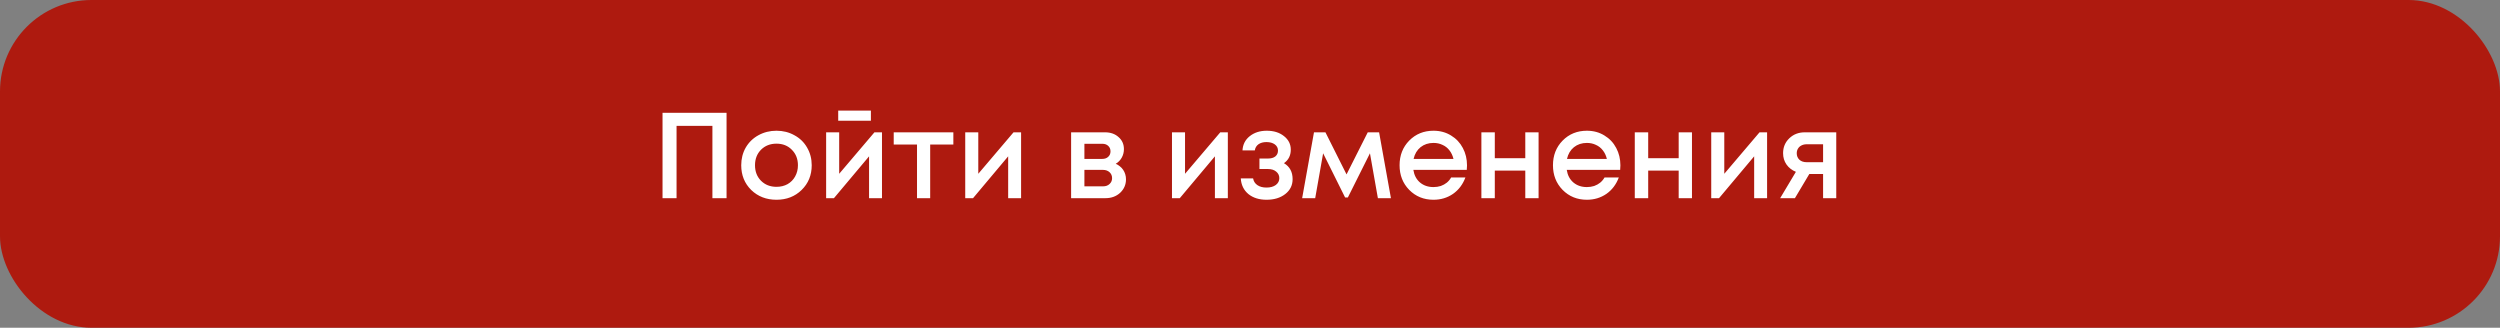 <?xml version="1.0" encoding="UTF-8"?> <svg xmlns="http://www.w3.org/2000/svg" width="328" height="43" viewBox="0 0 328 43" fill="none"><rect x="0" y="0" width="328" height="43" fill="#808080" stroke="none"/><rect width="328" height="43" rx="12" fill="#AE1A0F"></rect><path d="M86.924 14.8H95.324V26H93.468V16.512H88.764V26H86.924V14.8ZM105.169 24.928C104.294 25.781 103.196 26.208 101.873 26.208C100.55 26.208 99.446 25.781 98.561 24.928C97.686 24.064 97.249 22.981 97.249 21.68C97.249 20.827 97.446 20.053 97.841 19.36C98.246 18.667 98.801 18.128 99.505 17.744C100.22 17.349 101.009 17.152 101.873 17.152C102.737 17.152 103.521 17.349 104.225 17.744C104.94 18.128 105.494 18.667 105.889 19.36C106.294 20.053 106.497 20.827 106.497 21.68C106.497 22.981 106.054 24.064 105.169 24.928ZM101.873 24.512C102.417 24.512 102.902 24.395 103.329 24.16C103.756 23.915 104.086 23.579 104.321 23.152C104.566 22.715 104.689 22.224 104.689 21.68C104.689 20.859 104.422 20.181 103.889 19.648C103.366 19.115 102.694 18.848 101.873 18.848C101.052 18.848 100.374 19.115 99.841 19.648C99.318 20.181 99.057 20.859 99.057 21.68C99.057 22.501 99.318 23.179 99.841 23.712C100.374 24.245 101.052 24.512 101.873 24.512ZM114.261 14.512V15.84H109.973V14.512H114.261ZM114.725 17.36H115.717V26H114.021V20.512L109.413 26H108.389V17.36H110.101V22.8L114.725 17.36ZM125.08 17.36V18.96H122.04V26H120.312V18.96H117.256V17.36H125.08ZM132.975 17.36H133.967V26H132.271V20.512L127.663 26H126.639V17.36H128.351V22.8L132.975 17.36ZM146.386 21.488C146.588 21.573 146.77 21.685 146.93 21.824C147.1 21.952 147.244 22.107 147.362 22.288C147.479 22.459 147.57 22.651 147.634 22.864C147.698 23.077 147.73 23.296 147.73 23.52C147.73 24.224 147.474 24.816 146.962 25.296C146.45 25.765 145.81 26 145.042 26H140.53V17.36H144.978C145.703 17.36 146.295 17.568 146.754 17.984C147.223 18.389 147.458 18.917 147.458 19.568C147.458 19.973 147.362 20.347 147.17 20.688C146.978 21.029 146.716 21.296 146.386 21.488ZM145.698 19.856C145.698 19.557 145.596 19.317 145.394 19.136C145.202 18.955 144.946 18.864 144.626 18.864H142.274V20.848H144.626C144.946 20.848 145.202 20.757 145.394 20.576C145.596 20.395 145.698 20.155 145.698 19.856ZM144.722 24.448C145.074 24.448 145.356 24.347 145.57 24.144C145.794 23.941 145.906 23.685 145.906 23.376C145.906 23.056 145.794 22.795 145.57 22.592C145.346 22.389 145.058 22.288 144.706 22.288H142.274V24.448H144.722ZM160.1 17.36H161.092V26H159.396V20.512L154.788 26H153.764V17.36H155.476V22.8L160.1 17.36ZM168.455 21.408C169.213 21.856 169.591 22.555 169.591 23.504C169.591 24.304 169.271 24.955 168.631 25.456C167.991 25.957 167.17 26.208 166.167 26.208C165.197 26.208 164.402 25.957 163.783 25.456C163.175 24.944 162.845 24.261 162.791 23.408H164.407C164.471 23.781 164.658 24.075 164.967 24.288C165.277 24.501 165.677 24.608 166.167 24.608C166.669 24.608 167.074 24.496 167.383 24.272C167.693 24.037 167.847 23.739 167.847 23.376C167.847 23.024 167.709 22.736 167.431 22.512C167.165 22.288 166.807 22.176 166.359 22.176H165.239V20.8H166.359C166.765 20.8 167.085 20.709 167.319 20.528C167.554 20.336 167.671 20.08 167.671 19.76C167.671 19.419 167.533 19.147 167.255 18.944C166.978 18.741 166.61 18.64 166.151 18.64C165.735 18.64 165.389 18.736 165.111 18.928C164.845 19.12 164.685 19.387 164.631 19.728H163.015C163.058 18.96 163.373 18.341 163.959 17.872C164.557 17.392 165.303 17.152 166.199 17.152C167.117 17.152 167.869 17.387 168.455 17.856C169.053 18.325 169.351 18.917 169.351 19.632C169.351 20.4 169.053 20.992 168.455 21.408ZM182.49 26H180.778L179.738 20.112L176.842 25.904H176.474L173.594 20.112L172.554 26H170.842L172.394 17.36H173.898L176.666 22.88L179.45 17.36H180.938L182.49 26ZM192.472 21.696C192.472 21.856 192.461 22.053 192.44 22.288H185.432C185.539 22.981 185.827 23.531 186.296 23.936C186.776 24.341 187.368 24.544 188.072 24.544C188.413 24.544 188.733 24.496 189.032 24.4C189.331 24.293 189.592 24.149 189.816 23.968C190.051 23.776 190.243 23.547 190.392 23.28H192.264C191.923 24.197 191.379 24.917 190.632 25.44C189.885 25.952 189.032 26.208 188.072 26.208C186.803 26.208 185.741 25.776 184.888 24.912C184.045 24.048 183.624 22.971 183.624 21.68C183.624 20.389 184.045 19.312 184.888 18.448C185.741 17.584 186.803 17.152 188.072 17.152C188.936 17.152 189.704 17.36 190.376 17.776C191.048 18.181 191.565 18.731 191.928 19.424C192.291 20.107 192.472 20.864 192.472 21.696ZM188.072 18.752C187.411 18.752 186.845 18.939 186.376 19.312C185.917 19.685 185.613 20.197 185.464 20.848H190.696C190.589 20.411 190.413 20.037 190.168 19.728C189.923 19.408 189.619 19.168 189.256 19.008C188.904 18.837 188.509 18.752 188.072 18.752ZM200.118 17.36H201.862V26H200.118V22.384H196.118V26H194.358V17.36H196.118V20.752H200.118V17.36ZM212.597 21.696C212.597 21.856 212.586 22.053 212.565 22.288H205.557C205.664 22.981 205.952 23.531 206.421 23.936C206.901 24.341 207.493 24.544 208.197 24.544C208.538 24.544 208.858 24.496 209.157 24.4C209.456 24.293 209.717 24.149 209.941 23.968C210.176 23.776 210.368 23.547 210.517 23.28H212.389C212.048 24.197 211.504 24.917 210.757 25.44C210.01 25.952 209.157 26.208 208.197 26.208C206.928 26.208 205.866 25.776 205.013 24.912C204.17 24.048 203.749 22.971 203.749 21.68C203.749 20.389 204.17 19.312 205.013 18.448C205.866 17.584 206.928 17.152 208.197 17.152C209.061 17.152 209.829 17.36 210.501 17.776C211.173 18.181 211.69 18.731 212.053 19.424C212.416 20.107 212.597 20.864 212.597 21.696ZM208.197 18.752C207.536 18.752 206.97 18.939 206.501 19.312C206.042 19.685 205.738 20.197 205.589 20.848H210.821C210.714 20.411 210.538 20.037 210.293 19.728C210.048 19.408 209.744 19.168 209.381 19.008C209.029 18.837 208.634 18.752 208.197 18.752ZM220.243 17.36H221.987V26H220.243V22.384H216.243V26H214.483V17.36H216.243V20.752H220.243V17.36ZM230.85 17.36H231.842V26H230.146V20.512L225.538 26H224.514V17.36H226.226V22.8L230.85 17.36ZM236.789 17.36H240.917V26H239.189V22.832H237.381L235.493 26H233.557L235.621 22.544C235.099 22.331 234.688 22.011 234.389 21.584C234.091 21.157 233.941 20.661 233.941 20.096C233.941 19.317 234.213 18.667 234.757 18.144C235.301 17.621 235.979 17.36 236.789 17.36ZM237.029 21.28H239.189V18.928H237.029C236.773 18.928 236.544 18.981 236.341 19.088C236.149 19.184 236 19.323 235.893 19.504C235.787 19.675 235.733 19.877 235.733 20.112C235.733 20.453 235.851 20.736 236.085 20.96C236.32 21.173 236.635 21.28 237.029 21.28Z" fill="white"></path></svg> 